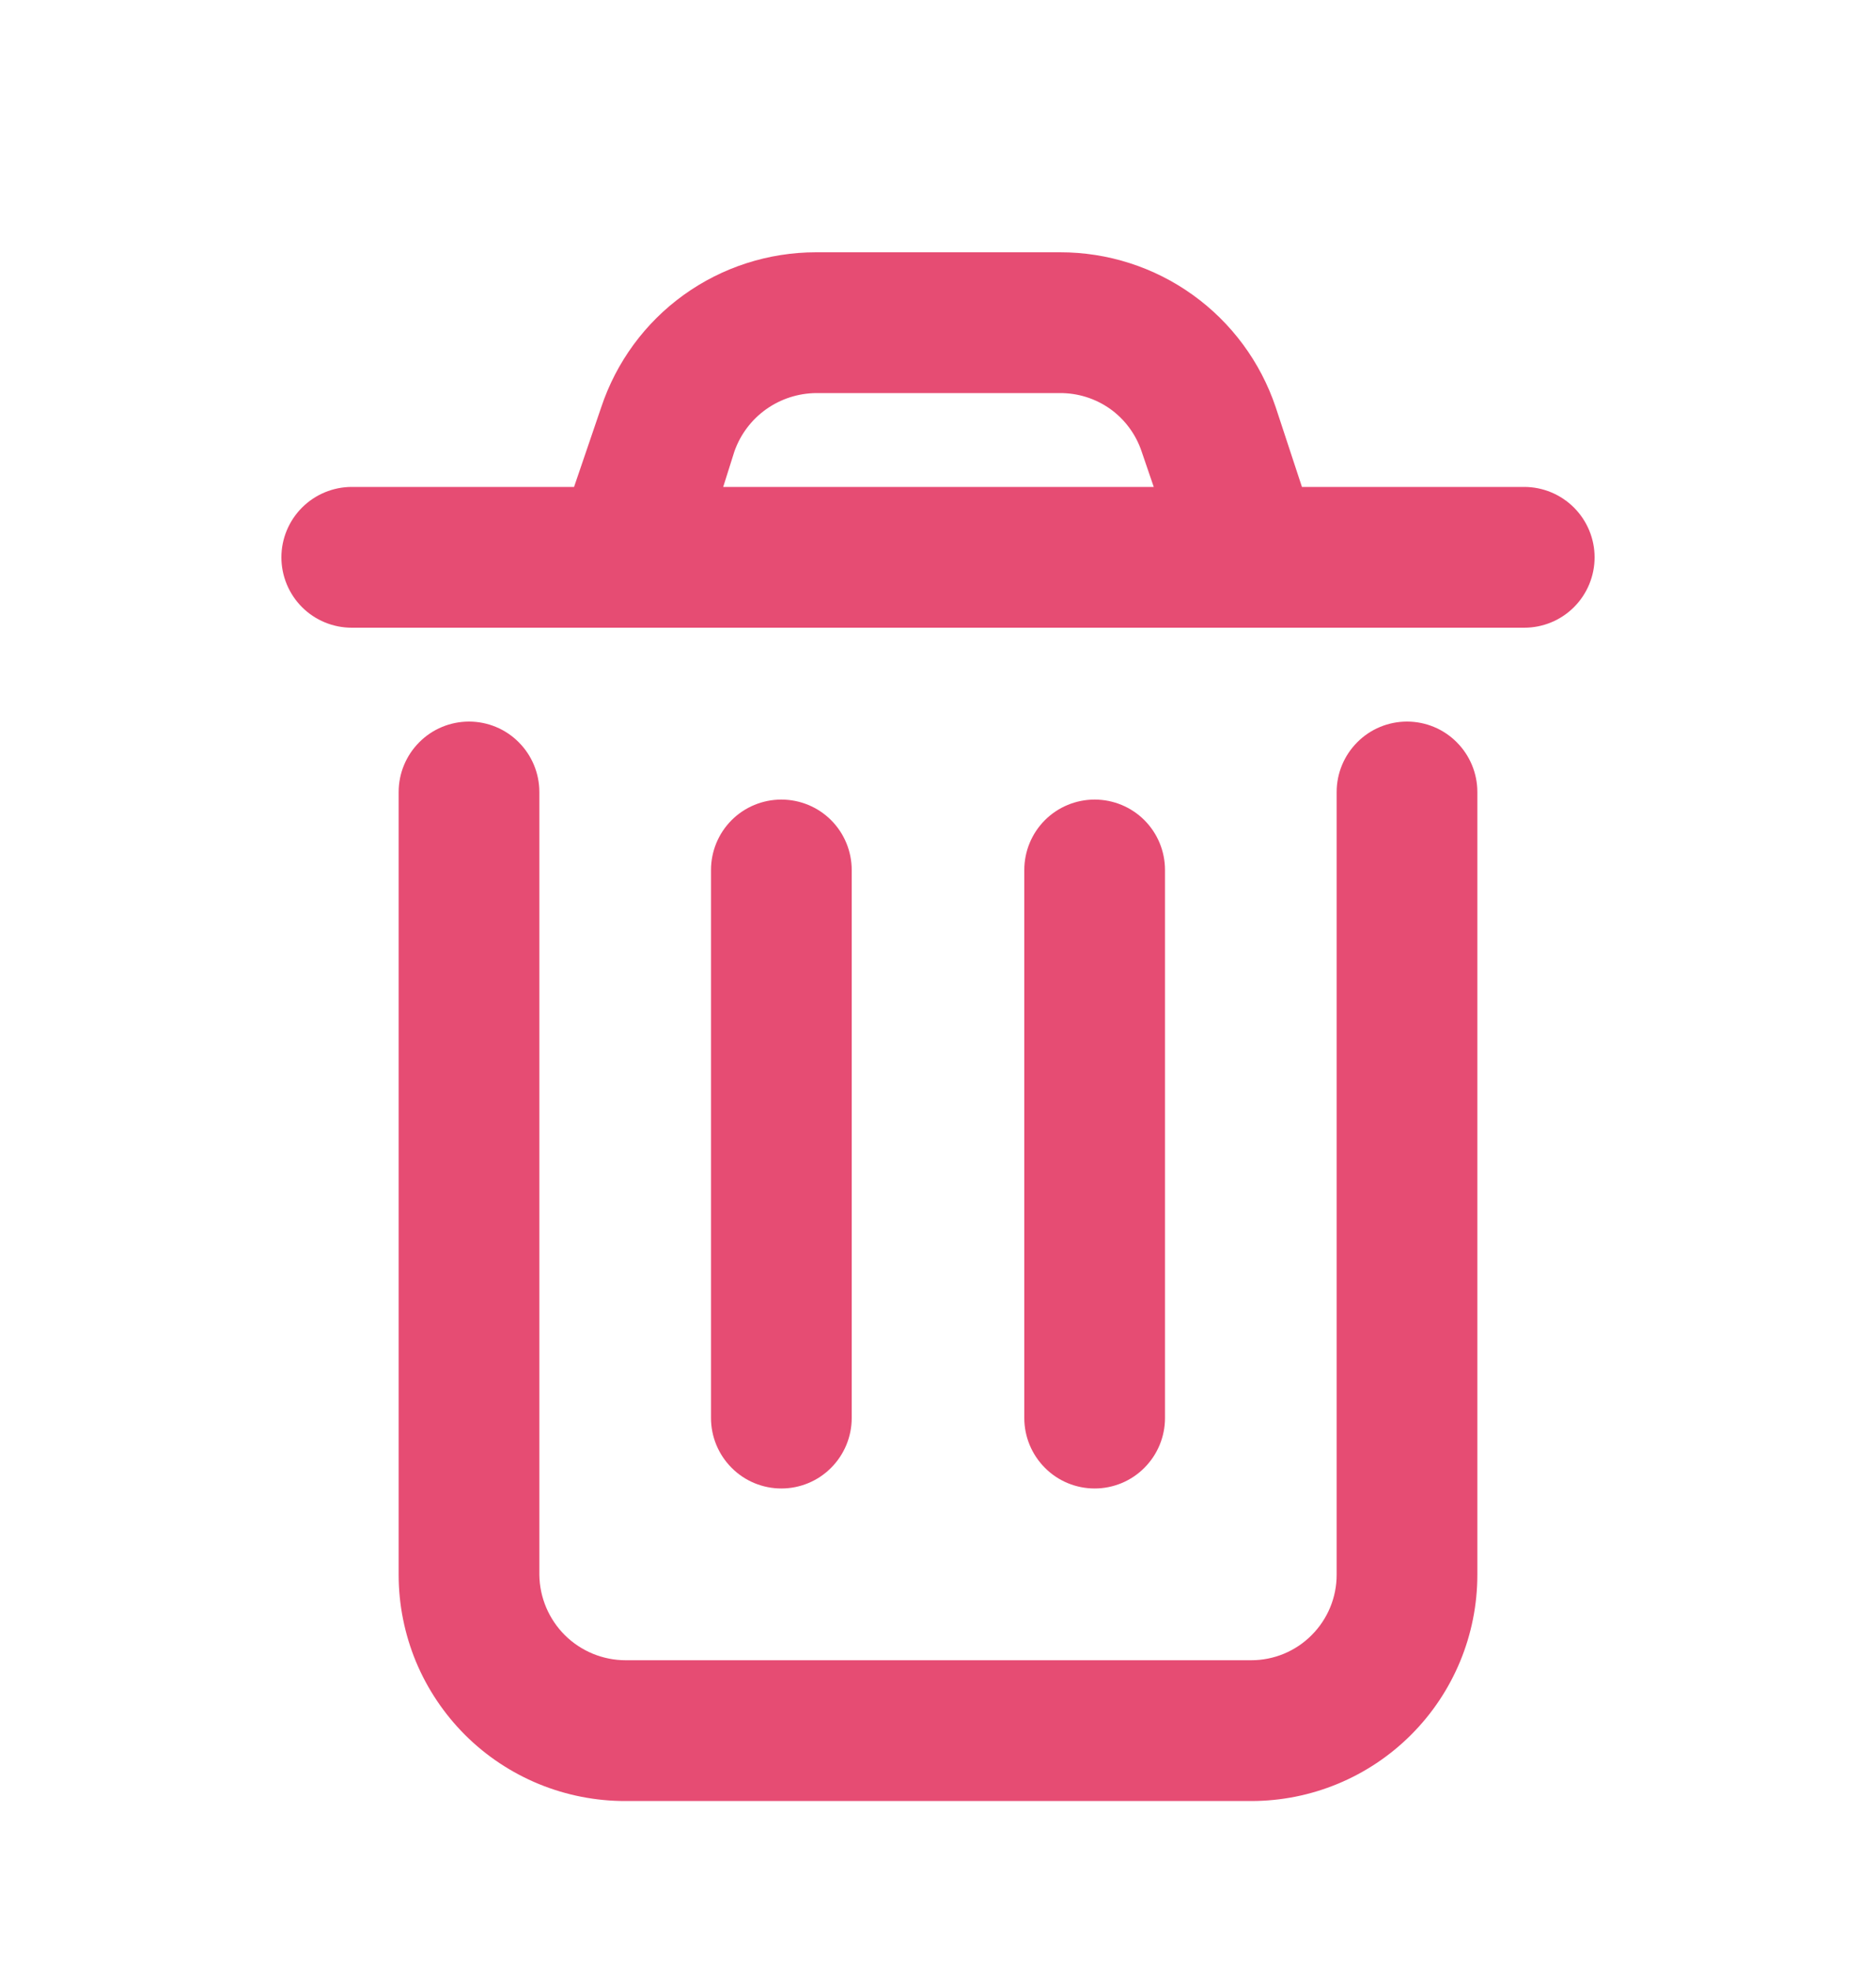 <?xml version="1.0" encoding="UTF-8"?> <svg xmlns="http://www.w3.org/2000/svg" width="20" height="21" viewBox="0 0 20 21" fill="none"><path d="M15.75 8.438V16.779C15.75 17.418 15.496 18.031 15.044 18.483C14.592 18.935 13.979 19.189 13.34 19.189H6.67C6.353 19.19 6.038 19.128 5.745 19.008C5.451 18.887 5.184 18.71 4.959 18.486C4.735 18.262 4.556 17.996 4.434 17.703C4.313 17.41 4.25 17.096 4.25 16.779V8.438C4.25 8.24 4.329 8.049 4.47 7.908C4.61 7.767 4.801 7.688 5 7.688C5.199 7.688 5.39 7.767 5.53 7.908C5.671 8.049 5.75 8.24 5.75 8.438V16.779C5.753 17.021 5.851 17.252 6.023 17.423C6.195 17.593 6.428 17.689 6.67 17.689H13.34C13.581 17.689 13.813 17.593 13.983 17.422C14.154 17.251 14.25 17.02 14.25 16.779V8.438C14.25 8.24 14.329 8.049 14.47 7.908C14.61 7.767 14.801 7.688 15 7.688C15.199 7.688 15.39 7.767 15.53 7.908C15.671 8.049 15.75 8.24 15.75 8.438Z" fill="#E64C73"></path><path d="M12.42 9.269V15.109C12.42 15.307 12.341 15.498 12.2 15.639C12.06 15.78 11.869 15.859 11.67 15.859C11.471 15.859 11.28 15.78 11.14 15.639C10.999 15.498 10.92 15.307 10.92 15.109V9.269C10.92 9.07 10.999 8.879 11.14 8.738C11.28 8.598 11.471 8.519 11.67 8.519C11.869 8.519 12.06 8.598 12.2 8.738C12.341 8.879 12.42 9.07 12.42 9.269Z" fill="#E64C73"></path><path d="M9.08 9.269V15.109C9.08 15.307 9.001 15.498 8.86 15.639C8.72 15.78 8.529 15.859 8.33 15.859C8.131 15.859 7.94 15.78 7.8 15.639C7.659 15.498 7.58 15.307 7.58 15.109V9.269C7.58 9.07 7.659 8.879 7.8 8.738C7.94 8.598 8.131 8.519 8.33 8.519C8.529 8.519 8.72 8.598 8.86 8.738C9.001 8.879 9.08 9.07 9.08 9.269Z" fill="#E64C73"></path><path d="M16.25 5.188H13.88L13.6 4.338C13.438 3.857 13.129 3.438 12.716 3.142C12.304 2.846 11.808 2.687 11.3 2.688H8.7C8.193 2.688 7.699 2.847 7.288 3.143C6.877 3.439 6.57 3.858 6.41 4.338L6.12 5.188H3.75C3.551 5.188 3.36 5.268 3.22 5.408C3.079 5.549 3 5.74 3 5.938C3 6.137 3.079 6.328 3.22 6.469C3.36 6.609 3.551 6.688 3.75 6.688H16.25C16.449 6.688 16.64 6.609 16.78 6.469C16.921 6.328 17 6.137 17 5.938C17 5.74 16.921 5.549 16.78 5.408C16.64 5.268 16.449 5.188 16.25 5.188ZM7.71 5.188L7.83 4.808C7.894 4.628 8.011 4.472 8.167 4.361C8.323 4.25 8.509 4.19 8.7 4.188H11.3C11.492 4.187 11.679 4.246 11.836 4.357C11.992 4.469 12.109 4.627 12.17 4.808L12.3 5.188H7.71Z" fill="#E64C73"></path></svg> 